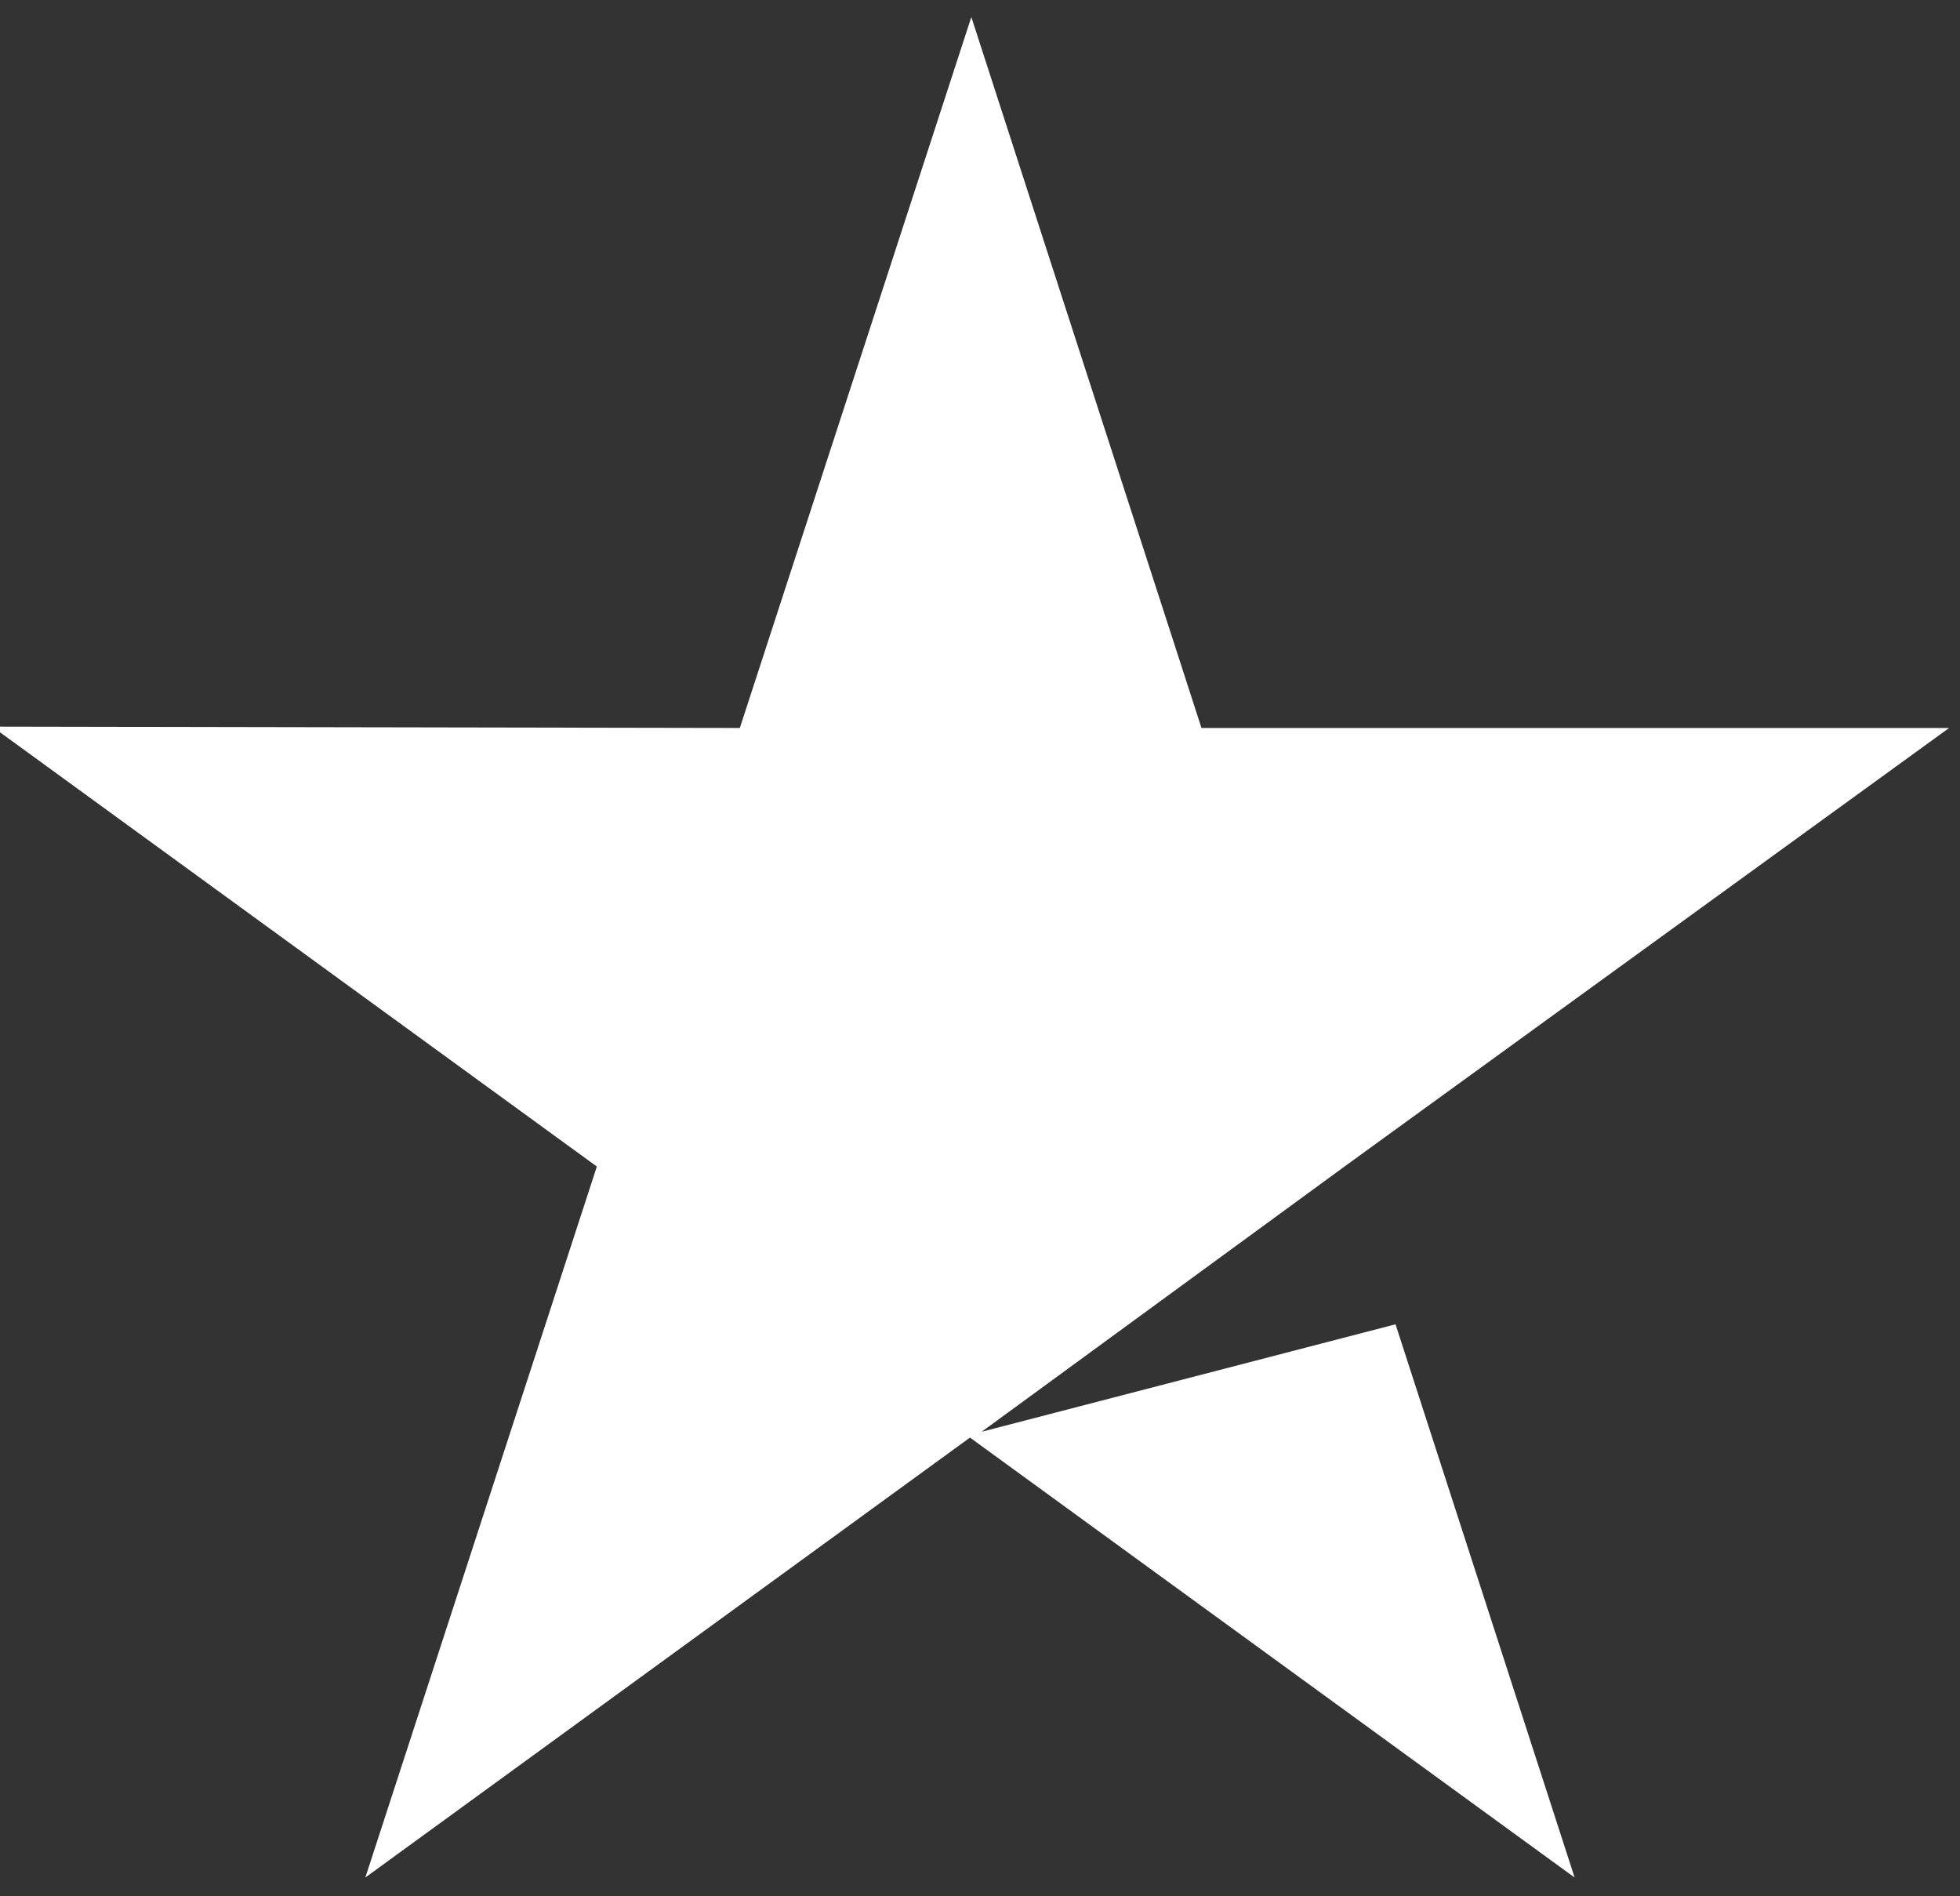 <?xml version="1.0" ?><!DOCTYPE svg  PUBLIC '-//W3C//DTD SVG 1.1//EN'  'http://www.w3.org/Graphics/SVG/1.1/DTD/svg11.dtd'>
<svg height="100%" style="fill-rule:evenodd;clip-rule:evenodd;stroke-linejoin:round;stroke-miterlimit:2;" version="1.1" viewBox="0 0 427 413" width="100%" xml:space="preserve" xmlns="http://www.w3.org/2000/svg" xmlns:serif="http://www.serif.com/" xmlns:xlink="http://www.w3.org/1999/xlink">
    <rect x="0" y="0" width="427" height="413" fill="#333333" stroke="none"/>
    <g transform="matrix(1,0,0,1,-3,-4.219)">
        <path fill="#FFFFFF" d="M307.027,292.685L346.038,413.184L214.315,317.358L82.592,413.184L133.027,258.32L1.304,162.495L164.178,162.791L214.612,7.928L264.75,162.791L427.624,162.791L295.901,258.32L295.435,258.664L216.859,316.094L307.027,292.685Z" style="fill-rule:nonzero;"/>
    </g>
    <g id="Artboard3" transform="matrix(0.977,0,0,0.919,-3.756,6.606)">
        <rect height="448.341" style="fill:none;" width="436.213" x="3.846" y="-7.187"/>
    </g>
</svg>